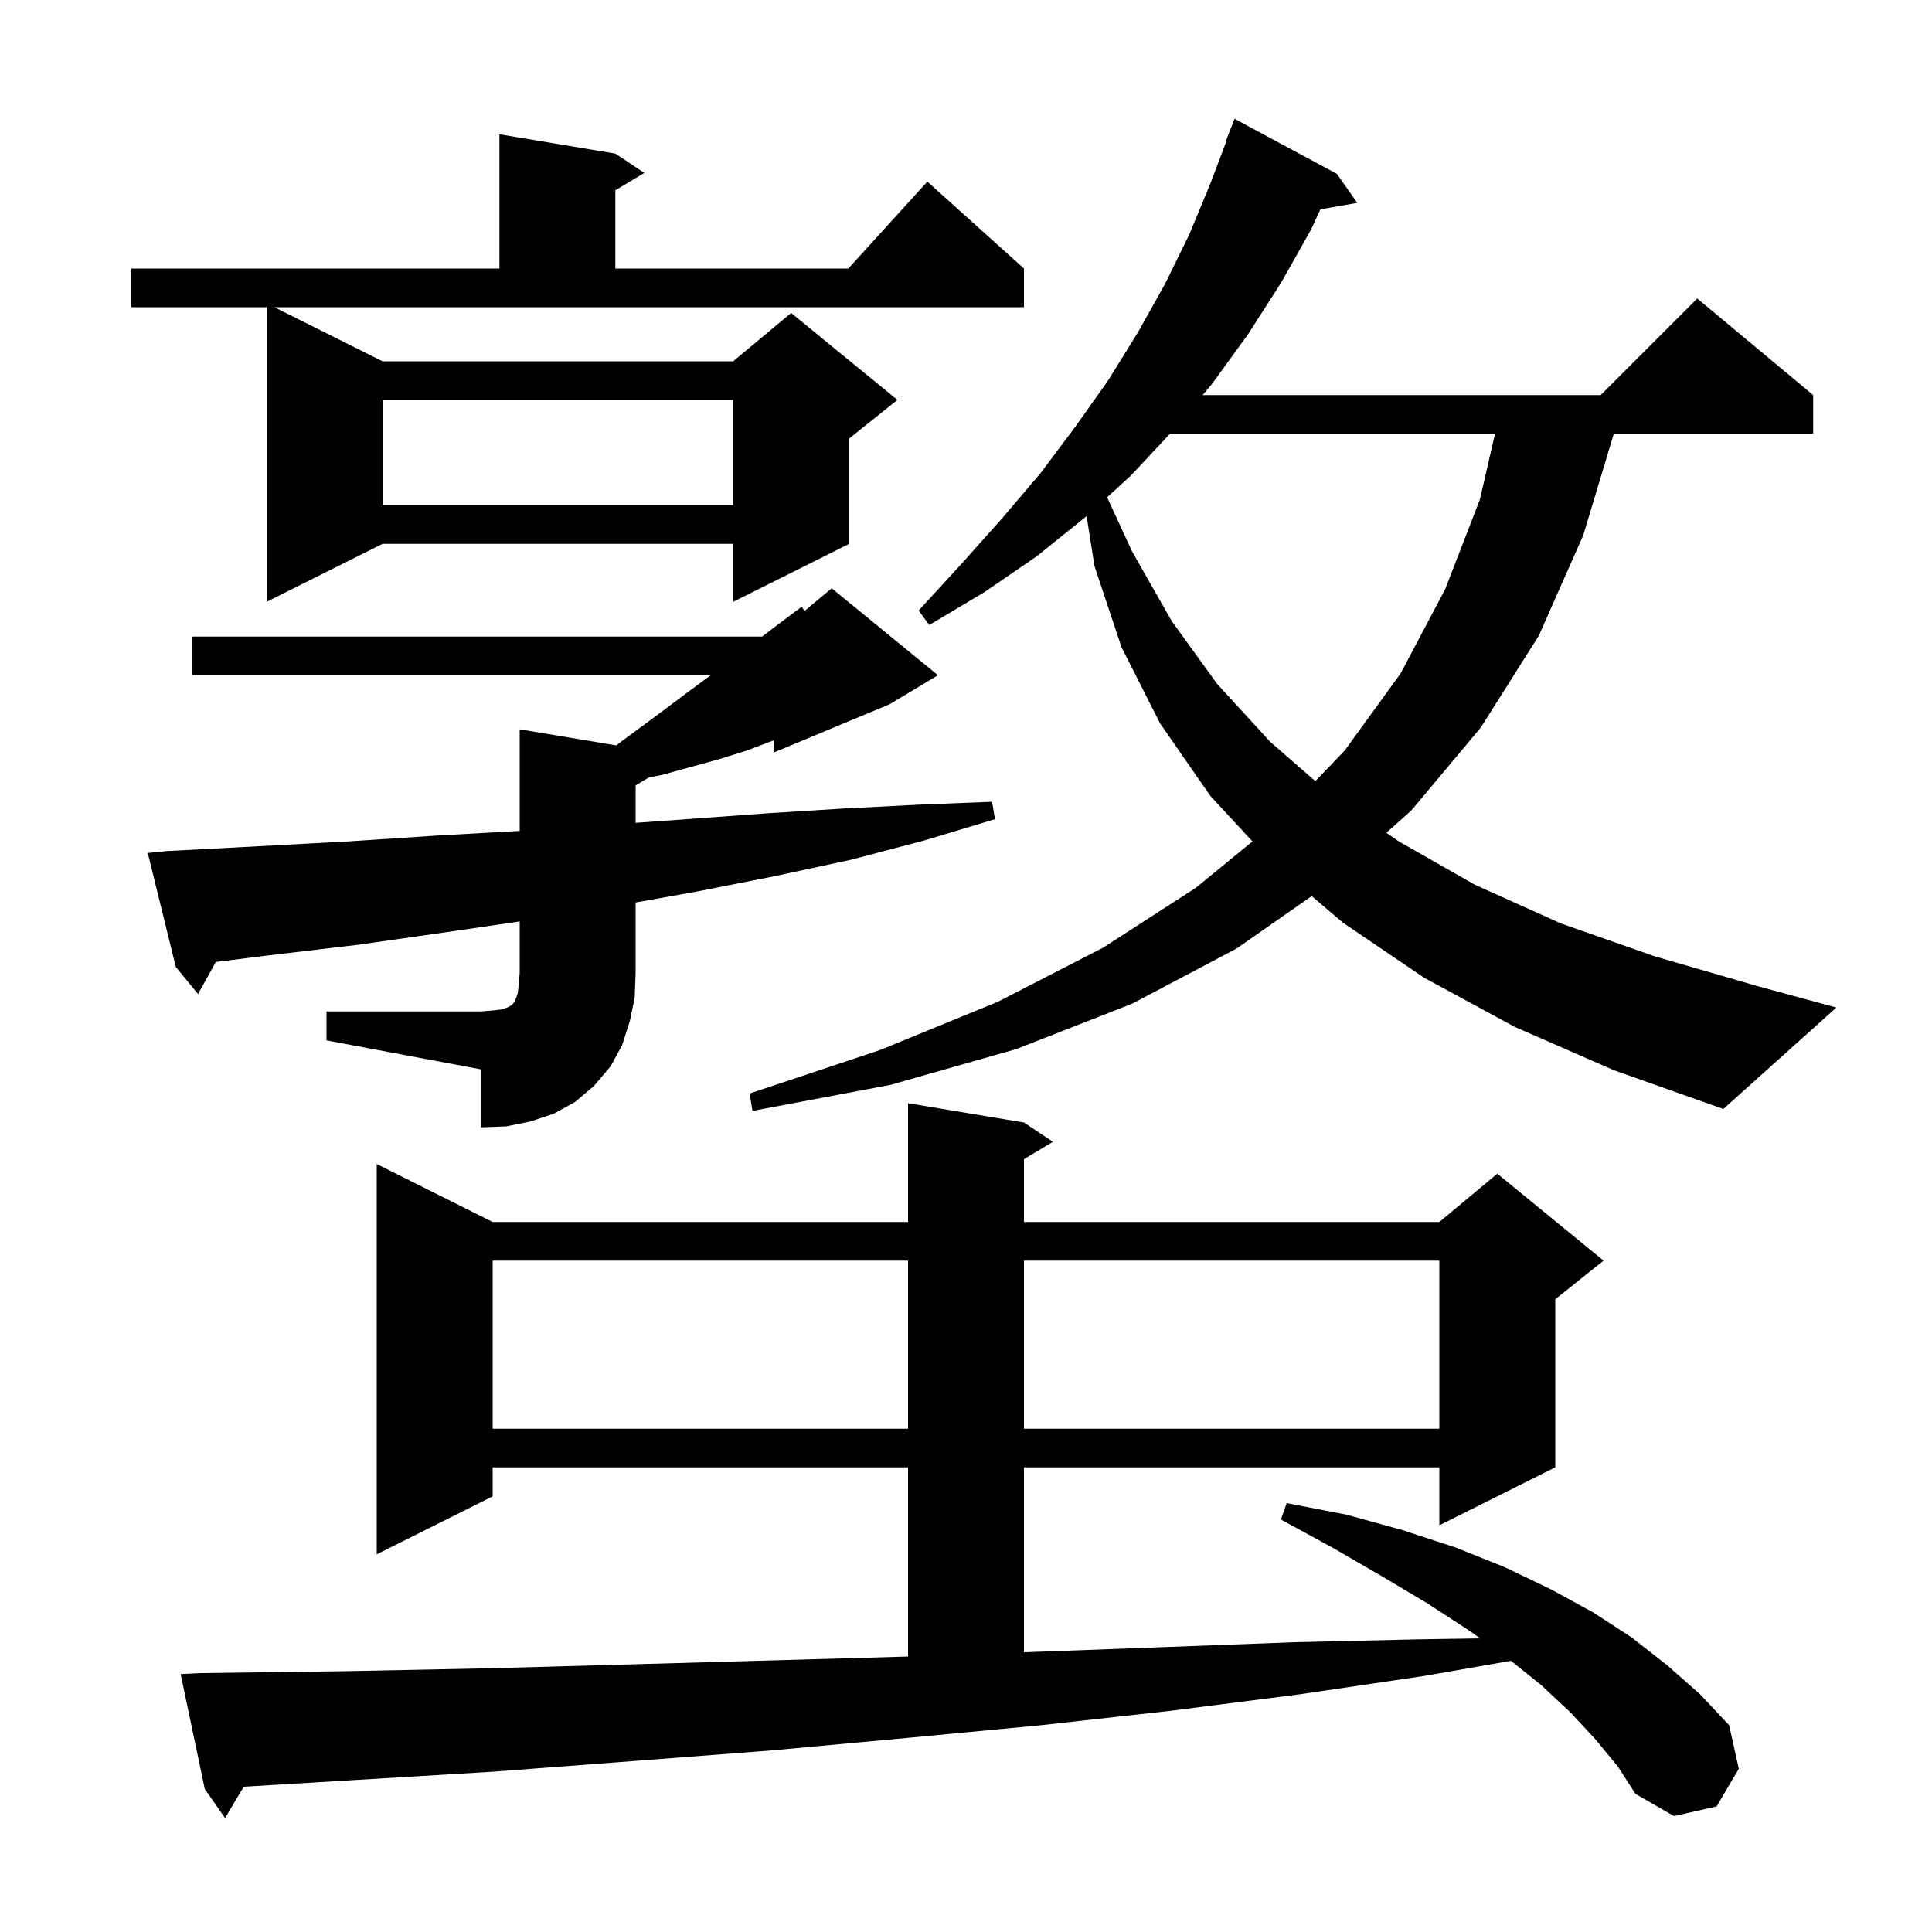 <svg xmlns="http://www.w3.org/2000/svg" xmlns:xlink="http://www.w3.org/1999/xlink" version="1.1" baseProfile="full" viewBox="0 0 200 200" width="200" height="200"><g fill="currentColor"><path d="M 165.2 180.1 L 162.6 177.3 L 159.5 174.4 L 156.409 171.927 L 147.4 173.5 L 134.5 175.4 L 121.2 177.1 L 107.7 178.6 L 94.0 179.9 L 79.9 181.2 L 65.6 182.3 L 51.1 183.4 L 36.2 184.3 L 25.235 184.958 L 23.3 188.2 L 21.2 185.2 L 18.7 173.3 L 20.7 173.2 L 35.8 173.0 L 50.6 172.7 L 65.1 172.3 L 79.4 171.9 L 93.4 171.5 L 94.0 171.478 L 94.0 151.9 L 51.0 151.9 L 51.0 154.9 L 39.0 160.9 L 39.0 120.5 L 51.0 126.5 L 94.0 126.5 L 94.0 114.2 L 106.0 116.2 L 109.0 118.2 L 106.0 120.0 L 106.0 126.5 L 149.0 126.5 L 155.0 121.5 L 166.0 130.5 L 161.0 134.5 L 161.0 151.9 L 149.0 157.9 L 149.0 151.9 L 106.0 151.9 L 106.0 171.043 L 107.2 171.0 L 120.7 170.5 L 134.0 170.0 L 147.0 169.7 L 153.219 169.604 L 152.1 168.8 L 147.8 166.0 L 143.1 163.2 L 138.1 160.3 L 132.6 157.3 L 133.2 155.6 L 139.4 156.8 L 145.2 158.4 L 150.7 160.2 L 155.7 162.2 L 160.5 164.5 L 164.9 166.9 L 168.9 169.5 L 172.6 172.4 L 176.0 175.4 L 179.0 178.6 L 180.0 183.1 L 177.7 187.0 L 173.3 188.0 L 169.3 185.7 L 167.5 182.9 Z M 51.0 130.5 L 51.0 147.9 L 94.0 147.9 L 94.0 130.5 Z M 106.0 130.5 L 106.0 147.9 L 149.0 147.9 L 149.0 130.5 Z M 33.8 104.7 L 49.8 104.7 L 51.0 104.6 L 51.9 104.5 L 52.5 104.3 L 52.9 104.1 L 53.2 103.8 L 53.4 103.4 L 53.6 102.8 L 53.7 101.9 L 53.8 100.7 L 53.8 95.39 L 46.2 96.5 L 37.1 97.8 L 27.8 98.9 L 22.343 99.582 L 20.5 102.9 L 18.2 100.1 L 15.3 88.3 L 17.3 88.1 L 26.8 87.6 L 36.1 87.1 L 45.2 86.5 L 53.8 86.017 L 53.8 75.5 L 63.797 77.166 L 64.0 77.0 L 68.6 73.6 L 71.0 71.8 L 73.3 70.1 L 73.567 69.9 L 19.9 69.9 L 19.9 65.9 L 78.889 65.9 L 80.6 64.6 L 83.0 62.8 L 83.271 63.258 L 86.1 60.9 L 97.1 69.9 L 92.1 72.9 L 80.1 77.9 L 80.1 76.638 L 77.3 77.7 L 74.4 78.6 L 68.6 80.2 L 67.125 80.505 L 65.8 81.3 L 65.8 85.179 L 71.1 84.8 L 79.3 84.2 L 87.3 83.7 L 95.1 83.3 L 102.7 83.0 L 103.0 84.8 L 95.7 87.0 L 88.1 89.0 L 80.2 90.7 L 72.1 92.3 L 65.8 93.425 L 65.8 100.7 L 65.7 103.3 L 65.2 105.7 L 64.4 108.2 L 63.2 110.4 L 61.5 112.4 L 59.5 114.1 L 57.3 115.3 L 54.9 116.1 L 52.4 116.6 L 49.8 116.7 L 49.8 110.7 L 33.8 107.7 Z M 156.8 106.3 L 147.4 101.2 L 139.0 95.5 L 135.787 92.765 L 128.0 98.2 L 117.2 103.9 L 105.2 108.6 L 92.2 112.3 L 77.9 115.0 L 77.6 113.2 L 91.1 108.7 L 103.3 103.7 L 114.2 98.1 L 123.8 91.9 L 129.656 87.102 L 125.3 82.4 L 120.1 74.9 L 116.1 67.0 L 113.3 58.6 L 112.485 53.422 L 112.4 53.5 L 107.3 57.6 L 101.9 61.3 L 96.2 64.7 L 95.1 63.2 L 99.5 58.4 L 103.7 53.7 L 107.7 49.0 L 111.3 44.2 L 114.7 39.4 L 117.8 34.4 L 120.6 29.4 L 123.1 24.3 L 125.3 19.0 L 126.954 14.616 L 126.9 14.6 L 127.8 12.3 L 138.4 18.0 L 140.5 21.0 L 136.692 21.668 L 135.7 23.8 L 132.6 29.3 L 129.2 34.6 L 125.5 39.7 L 124.496 40.9 L 165.7 40.9 L 175.7 30.9 L 187.7 40.9 L 187.7 44.9 L 167.059 44.9 L 163.9 55.4 L 159.3 65.8 L 153.3 75.3 L 146.1 83.9 L 143.514 86.212 L 144.8 87.1 L 152.7 91.6 L 161.6 95.6 L 171.3 99.0 L 182.0 102.1 L 190.1 104.3 L 178.4 114.8 L 167.1 110.8 Z M 121.12 44.9 L 117.1 49.2 L 114.607 51.481 L 117.2 57.1 L 121.3 64.3 L 126.0 70.8 L 131.5 76.8 L 136.165 80.863 L 139.2 77.7 L 145.0 69.7 L 149.6 61.0 L 153.2 51.7 L 154.764 44.9 Z M 39.6 37.4 L 75.9 37.4 L 81.9 32.4 L 92.9 41.4 L 87.9 45.4 L 87.9 56.3 L 75.9 62.3 L 75.9 56.3 L 39.6 56.3 L 27.6 62.3 L 27.6 31.8 L 13.6 31.8 L 13.6 27.8 L 51.7 27.8 L 51.7 13.9 L 63.7 15.9 L 66.7 17.9 L 63.7 19.7 L 63.7 27.8 L 87.818 27.8 L 96.0 18.8 L 106.0 27.8 L 106.0 31.8 L 28.4 31.8 Z M 39.6 41.4 L 39.6 52.3 L 75.9 52.3 L 75.9 41.4 Z "/></g></svg>